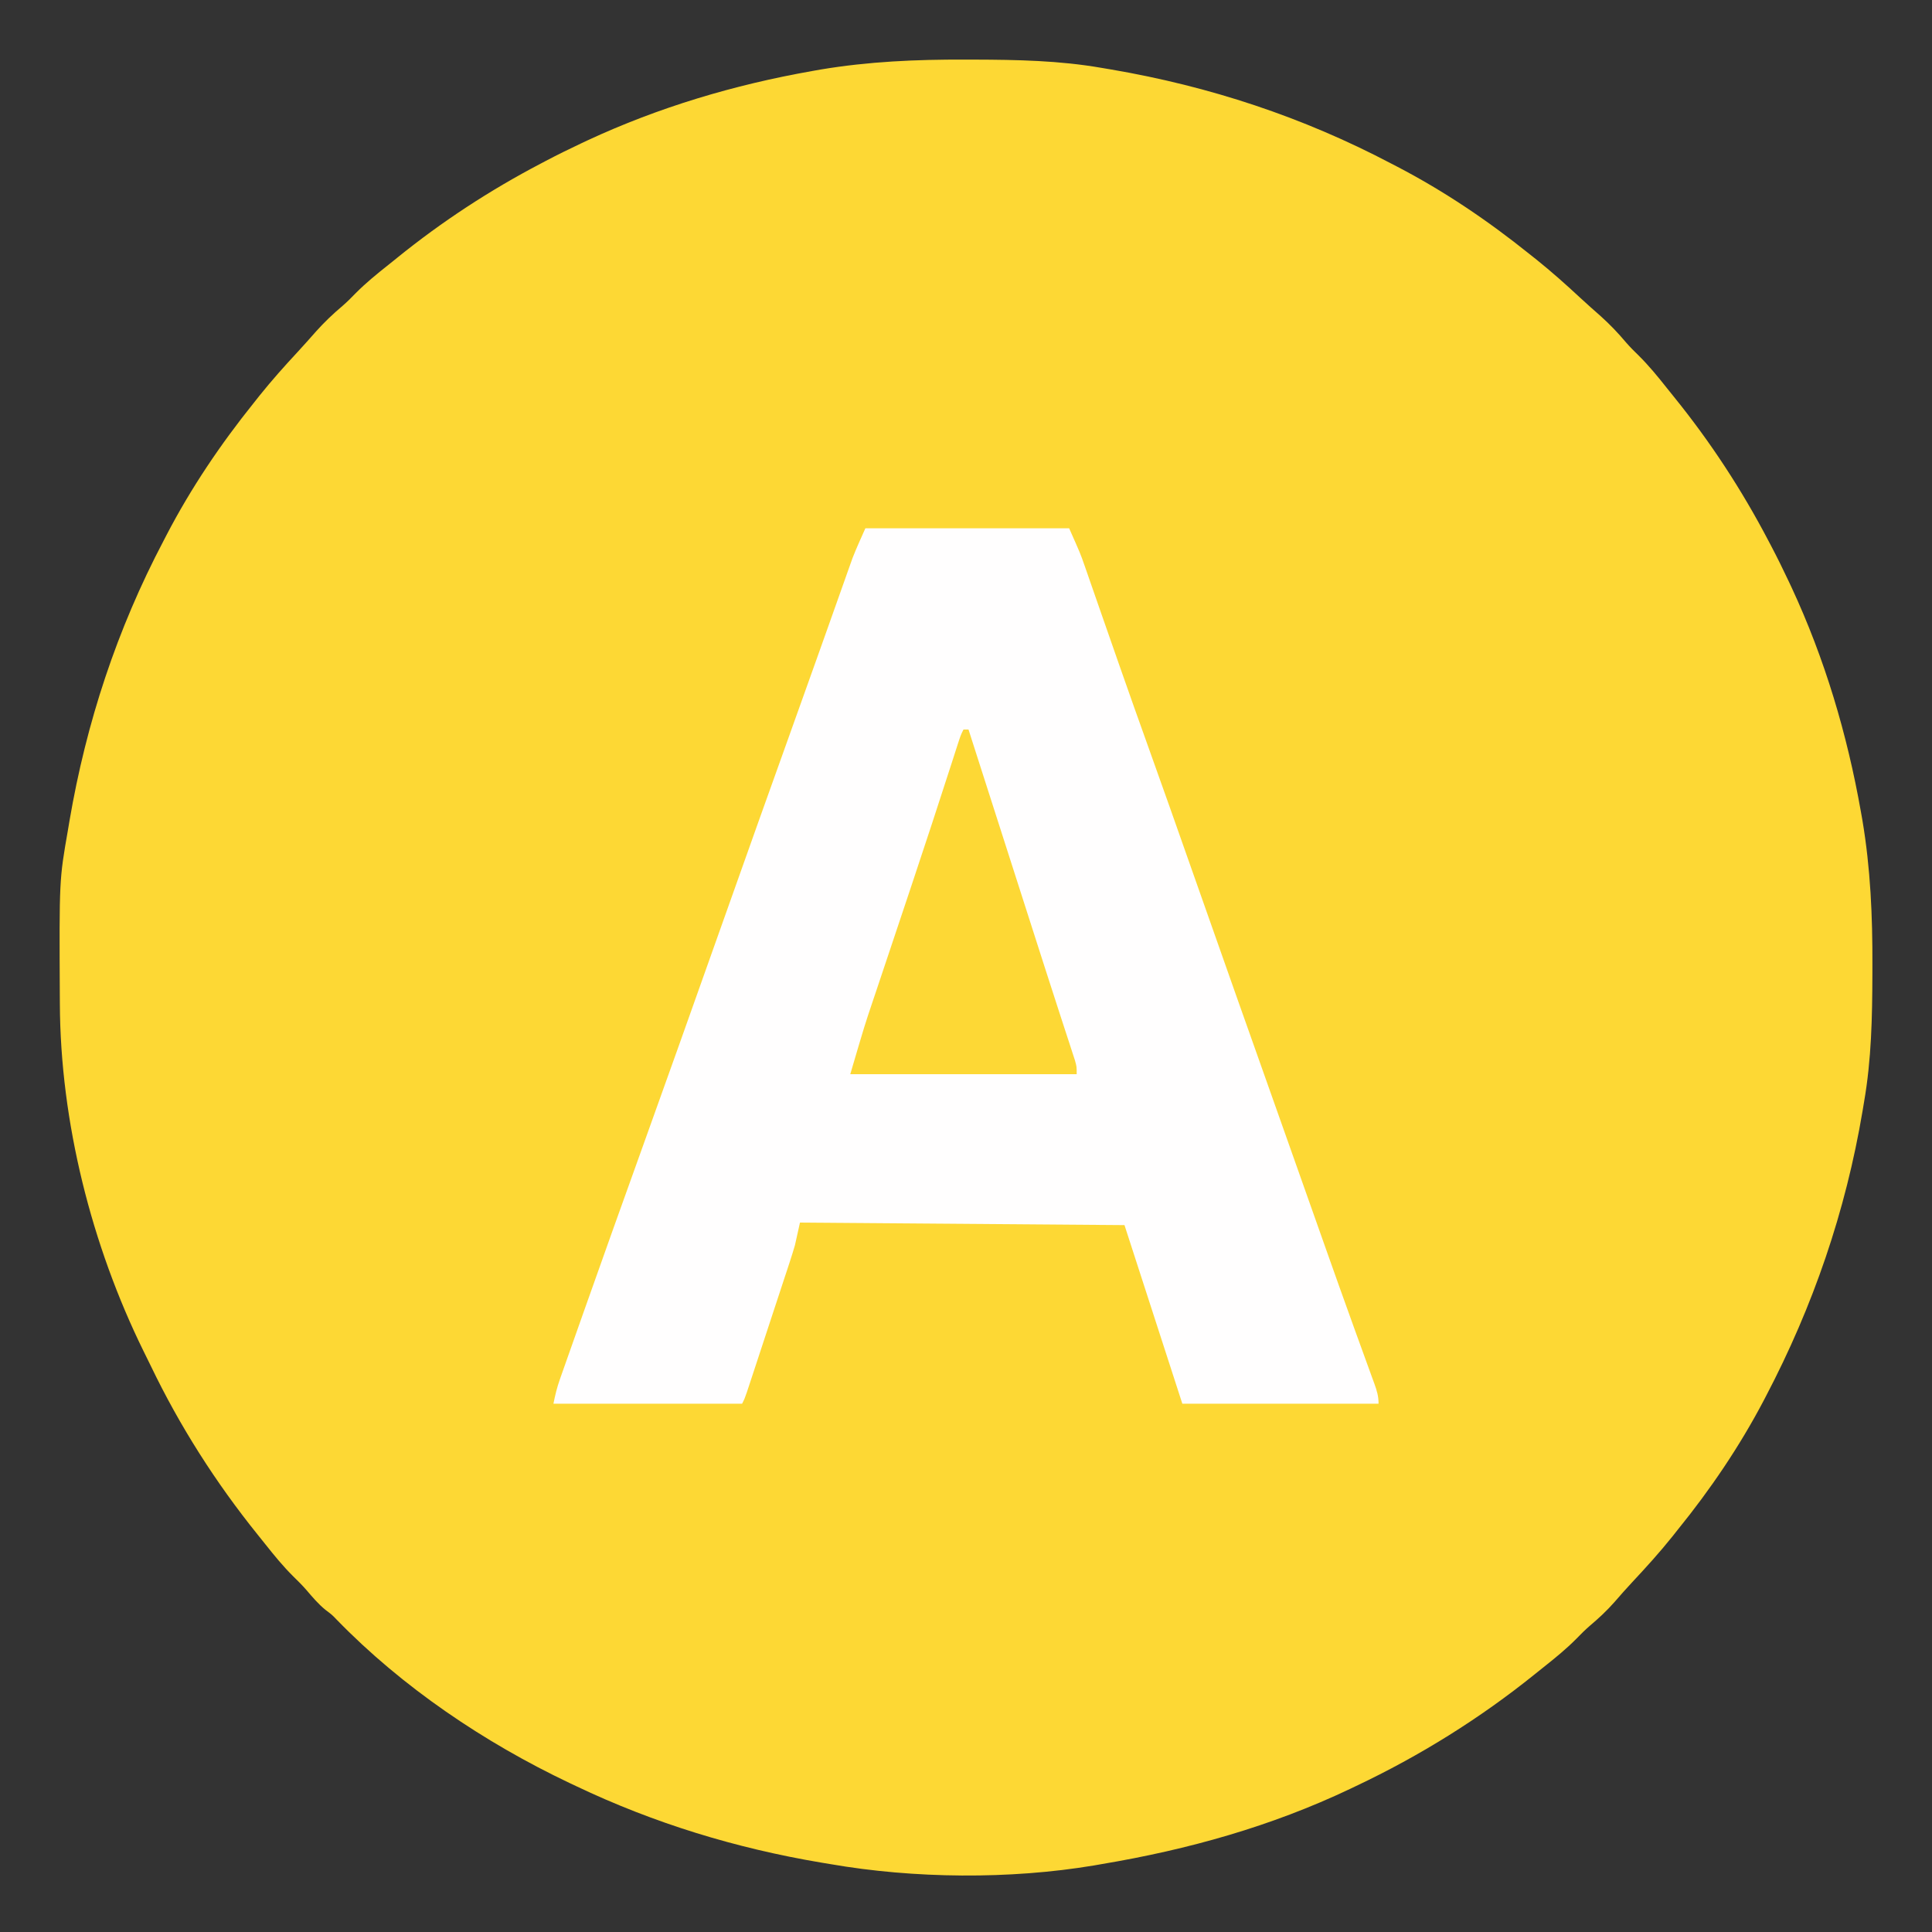 <?xml version="1.0" encoding="UTF-8"?>
<svg version="1.1" xmlns="http://www.w3.org/2000/svg" width="768" height="768">
<rect width="100%" height="100%" fill="#333333" stroke="none"/>
<path d="M0 0 C1.195 0.002 2.391 0.004 3.622 0.007 C20.745 0.056 37.531 0.361 54.438 3.312 C55.652 3.516 56.867 3.72 58.119 3.931 C97.255 10.621 134.282 22.81 169.438 41.312 C170.185 41.7 170.932 42.087 171.703 42.485 C190.479 52.248 207.948 64.061 224.438 77.312 C225.363 78.046 226.289 78.779 227.242 79.535 C233.22 84.336 238.904 89.396 244.516 94.613 C247.226 97.117 249.98 99.562 252.75 102 C256.397 105.269 259.647 108.684 262.801 112.426 C264.394 114.262 266.063 115.939 267.812 117.625 C271.908 121.675 275.494 126.085 279.07 130.594 C280.03 131.8 280.995 133.001 281.965 134.199 C296.367 151.987 308.823 171.037 319.438 191.312 C319.778 191.956 320.118 192.6 320.469 193.264 C322.904 197.895 325.209 202.579 327.438 207.312 C328.009 208.527 328.009 208.527 328.593 209.765 C341.827 238.221 350.734 268.191 356.188 299.062 C356.386 300.185 356.585 301.308 356.79 302.465 C359.999 321.602 360.813 340.494 360.75 359.875 C360.748 361.07 360.746 362.266 360.743 363.497 C360.694 380.623 360.378 397.402 357.438 414.312 C357.239 415.511 357.04 416.71 356.835 417.945 C350.104 457.882 337.22 495.479 318.438 531.312 C318.119 531.924 317.801 532.536 317.473 533.166 C307.967 551.243 296.297 568.459 283.438 584.312 C282.357 585.68 282.357 585.68 281.254 587.074 C276.201 593.388 270.813 599.332 265.293 605.234 C262.864 607.835 260.517 610.497 258.188 613.188 C255.136 616.65 251.881 619.665 248.359 622.641 C246.513 624.247 244.822 625.926 243.125 627.688 C239.079 631.779 234.674 635.363 230.169 638.936 C228.943 639.91 227.722 640.89 226.503 641.873 C204.66 659.471 180.794 674.312 155.438 686.312 C154.7 686.665 153.963 687.018 153.203 687.381 C121.751 702.336 88.7 711.559 54.438 717.312 C52.884 717.584 52.884 717.584 51.299 717.86 C17.883 723.451 -20.205 723.114 -53.562 717.312 C-54.761 717.114 -55.96 716.915 -57.195 716.71 C-91.064 711.002 -123.551 701.081 -154.562 686.312 C-155.444 685.896 -156.326 685.48 -157.234 685.051 C-190.988 669.016 -223.608 647.037 -249.746 620.129 C-251.619 618.184 -251.619 618.184 -254.188 616.25 C-257.076 613.893 -259.335 611.206 -261.75 608.375 C-263.409 606.487 -265.128 604.743 -266.938 603 C-271.029 598.954 -274.613 594.549 -278.186 590.044 C-279.16 588.818 -280.14 587.597 -281.123 586.378 C-297.776 565.708 -312.103 543.246 -323.599 519.309 C-324.557 517.323 -325.537 515.349 -326.52 513.375 C-347.189 471.33 -359.567 422.315 -359.766 375.375 C-359.773 374.265 -359.78 373.155 -359.787 372.011 C-360.013 326.077 -360.013 326.077 -356.562 306.312 C-356.359 305.098 -356.155 303.883 -355.944 302.631 C-349.254 263.495 -337.065 226.468 -318.562 191.312 C-317.982 190.191 -317.982 190.191 -317.39 189.047 C-307.627 170.271 -295.814 152.802 -282.562 136.312 C-281.829 135.387 -281.096 134.461 -280.34 133.508 C-275.539 127.53 -270.479 121.846 -265.262 116.234 C-262.758 113.524 -260.313 110.77 -257.875 108 C-254.606 104.353 -251.191 101.103 -247.449 97.949 C-245.613 96.356 -243.936 94.687 -242.25 92.938 C-238.2 88.842 -233.79 85.256 -229.281 81.68 C-228.075 80.72 -226.874 79.755 -225.676 78.785 C-207.888 64.383 -188.838 51.927 -168.562 41.312 C-167.919 40.972 -167.275 40.632 -166.611 40.281 C-161.98 37.846 -157.296 35.541 -152.562 33.312 C-151.753 32.931 -150.944 32.55 -150.11 32.157 C-121.654 18.923 -91.684 10.016 -60.812 4.562 C-59.69 4.364 -58.567 4.165 -57.41 3.96 C-38.273 0.751 -19.381 -0.063 0 0 Z " fill="#FDD834" transform="translate(383.562,23.688)"/>
<path d="M0 0 C26.73 0 53.46 0 81 0 C85.499 10.124 85.499 10.124 87.052 14.588 C87.404 15.594 87.757 16.601 88.12 17.638 C88.489 18.705 88.858 19.772 89.238 20.871 C89.834 22.578 89.834 22.578 90.442 24.319 C91.513 27.387 92.581 30.456 93.648 33.526 C95.453 38.716 97.268 43.903 99.082 49.091 C99.766 51.048 100.45 53.005 101.133 54.962 C104.894 65.722 108.713 76.459 112.562 87.188 C118.224 102.98 123.814 118.797 129.375 134.625 C135.439 151.882 141.515 169.134 147.625 186.375 C148.145 187.843 148.145 187.843 148.676 189.341 C150.42 194.26 152.163 199.178 153.907 204.097 C157.086 213.062 160.261 222.029 163.436 230.996 C164.497 233.992 165.558 236.987 166.619 239.982 C169.836 249.064 173.052 258.146 176.264 267.23 C177.714 271.329 179.164 275.428 180.614 279.527 C181.325 281.538 182.036 283.55 182.748 285.561 C186.525 296.246 190.323 306.922 194.18 317.578 C194.511 318.495 194.842 319.412 195.184 320.356 C196.745 324.677 198.312 328.997 199.887 333.313 C200.437 334.83 200.986 336.346 201.535 337.863 C201.787 338.548 202.04 339.233 202.299 339.939 C203.322 342.779 204 344.954 204 348 C178.26 348 152.52 348 126 348 C118.41 324.57 110.82 301.14 103 277 C39.145 276.505 39.145 276.505 -26 276 C-26.66 278.97 -27.32 281.94 -28 285 C-28.648 287.207 -29.329 289.405 -30.047 291.59 C-30.643 293.411 -30.643 293.411 -31.25 295.269 C-31.678 296.563 -32.107 297.858 -32.535 299.152 C-32.979 300.502 -33.422 301.852 -33.865 303.202 C-34.787 306.013 -35.713 308.822 -36.641 311.631 C-37.831 315.233 -39.016 318.837 -40.198 322.442 C-41.111 325.221 -42.025 327.999 -42.939 330.778 C-43.377 332.107 -43.814 333.437 -44.251 334.767 C-44.86 336.617 -45.471 338.467 -46.082 340.316 C-46.429 341.368 -46.776 342.42 -47.134 343.504 C-48 346 -48 346 -49 348 C-73.75 348 -98.5 348 -124 348 C-123.304 344.522 -122.604 341.605 -121.444 338.316 C-121.124 337.405 -120.804 336.493 -120.475 335.553 C-120.125 334.566 -119.775 333.579 -119.414 332.562 C-119.046 331.516 -118.677 330.469 -118.298 329.391 C-117.077 325.926 -115.851 322.463 -114.625 319 C-113.763 316.558 -112.901 314.116 -112.039 311.673 C-104.302 289.772 -96.463 267.908 -88.608 246.049 C-84.121 233.558 -79.652 221.061 -75.188 208.562 C-74.777 207.413 -74.366 206.264 -73.943 205.079 C-67.013 185.676 -60.122 166.26 -53.239 146.841 C-45.894 126.12 -38.509 105.414 -31.076 84.725 C-27.103 73.667 -23.144 62.606 -19.21 51.534 C-18.516 49.582 -17.822 47.63 -17.127 45.678 C-16.9 45.04 -16.673 44.402 -16.439 43.744 C-15.984 42.465 -15.528 41.185 -15.073 39.905 C-13.967 36.796 -12.863 33.686 -11.761 30.575 C-10.543 27.138 -9.321 23.701 -8.098 20.266 C-7.563 18.751 -7.563 18.751 -7.018 17.205 C-6.678 16.253 -6.338 15.302 -5.989 14.321 C-5.555 13.099 -5.555 13.099 -5.112 11.852 C-3.549 7.843 -1.747 3.932 0 0 Z " fill="#FFFEFE" transform="translate(344,210)"/>
<path d="M0 0 C0.66 0 1.32 0 2 0 C2.586 1.832 2.586 1.832 3.183 3.701 C12.327 32.304 21.494 60.899 30.689 89.485 C31.388 91.659 32.086 93.833 32.784 96.007 C34.476 101.276 36.174 106.542 37.89 111.803 C38.528 113.76 39.165 115.718 39.8 117.676 C40.609 120.163 41.42 122.65 42.236 125.136 C42.598 126.252 42.959 127.368 43.332 128.518 C43.655 129.506 43.977 130.494 44.31 131.512 C45 134 45 134 45 137 C15.3 137 -14.4 137 -45 137 C-39.223 117.358 -39.223 117.358 -35.98 107.738 C-35.627 106.691 -35.627 106.691 -35.268 105.623 C-35.026 104.904 -34.784 104.186 -34.535 103.445 C-34.019 101.904 -33.503 100.362 -32.988 98.82 C-31.905 95.583 -30.821 92.346 -29.735 89.111 C-26.922 80.726 -24.119 72.338 -21.316 63.949 C-21.041 63.125 -20.765 62.3 -20.482 61.451 C-15.168 45.548 -9.943 29.617 -4.797 13.659 C-4.409 12.457 -4.409 12.457 -4.013 11.231 C-3.543 9.777 -3.076 8.323 -2.609 6.868 C-1.111 2.222 -1.111 2.222 0 0 Z " fill="#FDD835" transform="translate(383,290)"/>
</svg>
